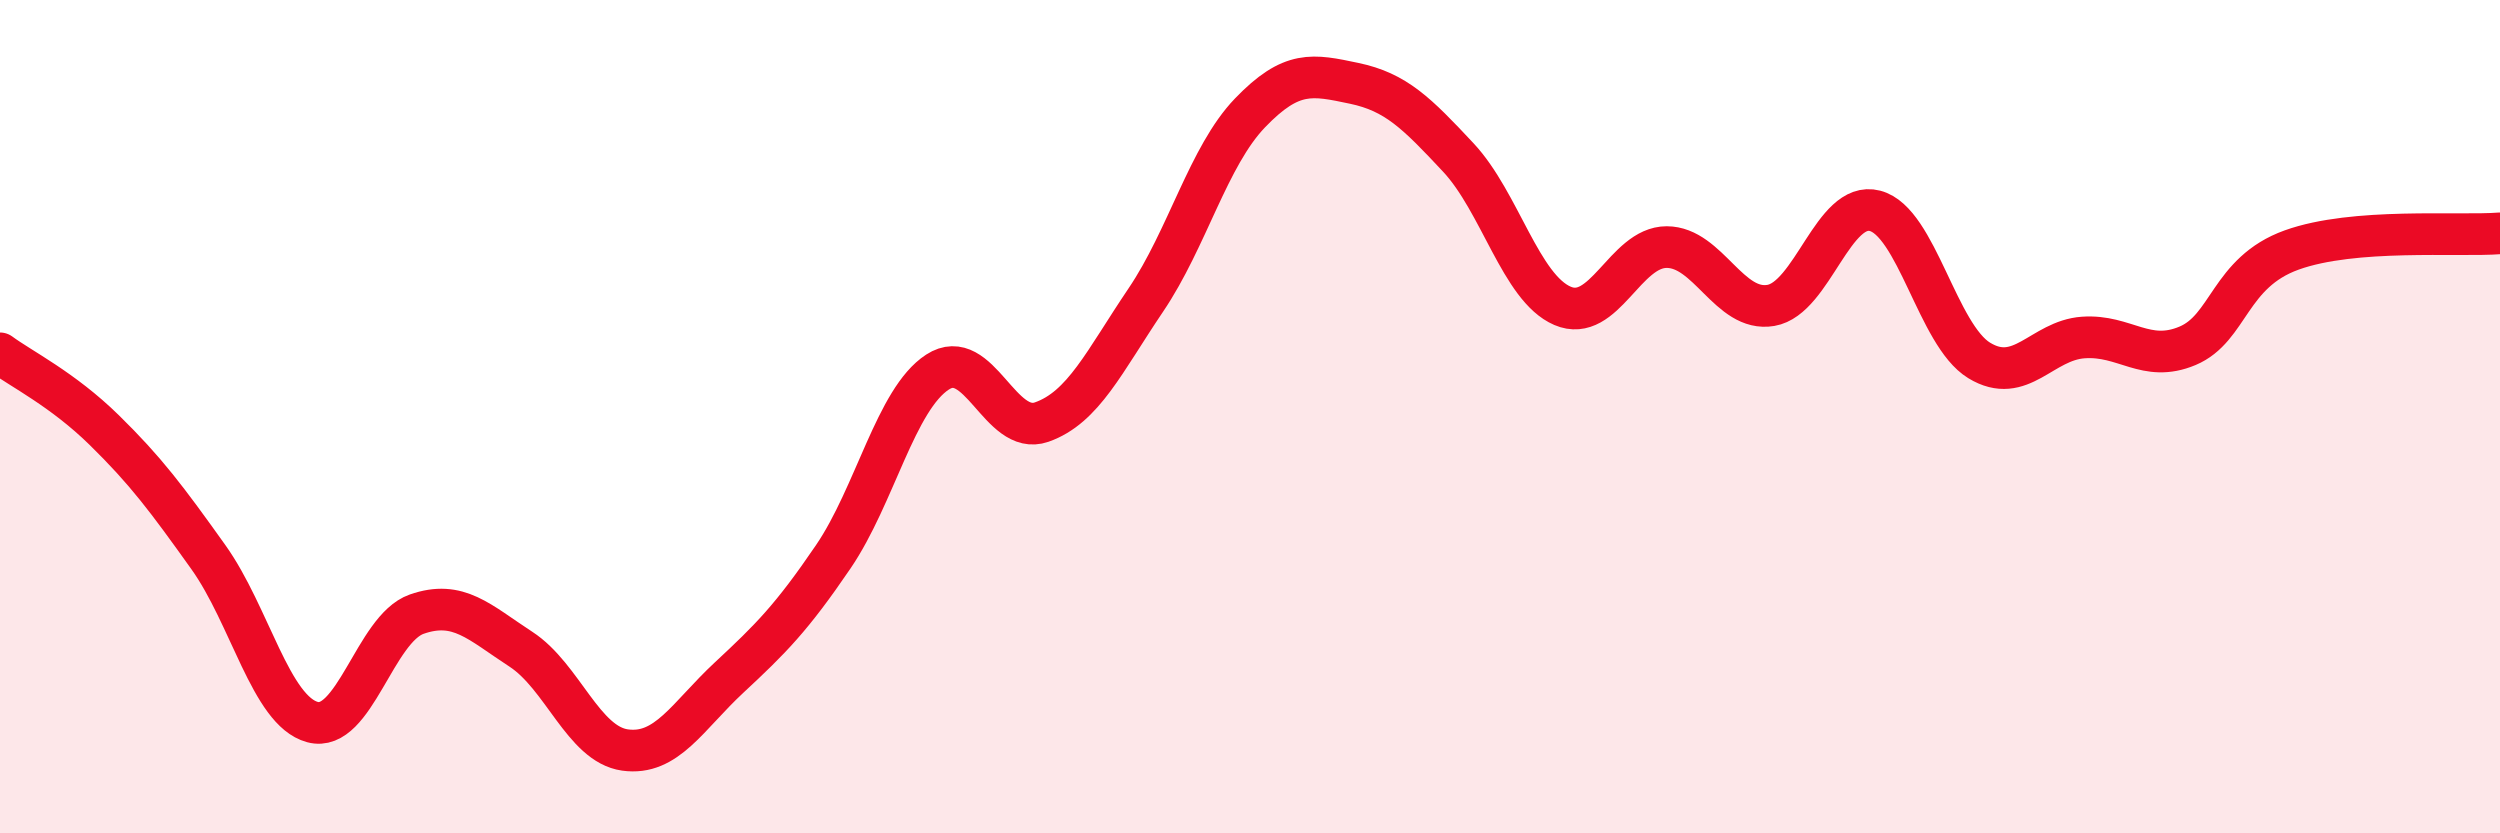 
    <svg width="60" height="20" viewBox="0 0 60 20" xmlns="http://www.w3.org/2000/svg">
      <path
        d="M 0,8.48 C 0.5,8.85 1.5,9.34 2.5,10.32 C 3.5,11.3 4,11.97 5,13.37 C 6,14.77 6.5,17.06 7.5,17.33 C 8.5,17.6 9,15.09 10,14.74 C 11,14.39 11.5,14.93 12.5,15.58 C 13.5,16.23 14,17.86 15,18 C 16,18.14 16.5,17.19 17.5,16.26 C 18.5,15.33 19,14.83 20,13.36 C 21,11.89 21.5,9.58 22.5,8.93 C 23.5,8.28 24,10.48 25,10.13 C 26,9.78 26.5,8.68 27.5,7.2 C 28.5,5.72 29,3.75 30,2.71 C 31,1.67 31.5,1.79 32.5,2 C 33.5,2.21 34,2.71 35,3.78 C 36,4.85 36.5,6.91 37.5,7.34 C 38.5,7.77 39,5.93 40,5.93 C 41,5.93 41.5,7.5 42.5,7.33 C 43.5,7.16 44,4.8 45,5.06 C 46,5.32 46.5,8.04 47.5,8.65 C 48.5,9.26 49,8.17 50,8.1 C 51,8.03 51.5,8.72 52.5,8.3 C 53.5,7.88 53.5,6.54 55,6 C 56.5,5.46 59,5.68 60,5.6L60 20L0 20Z"
        fill="#EB0A25"
        opacity="0.1"
        stroke-linecap="round"
        stroke-linejoin="round"
      />
      <path
        d="M 0,8.48 C 0.5,8.85 1.5,9.34 2.5,10.32 C 3.5,11.3 4,11.97 5,13.37 C 6,14.77 6.5,17.06 7.5,17.33 C 8.5,17.6 9,15.09 10,14.74 C 11,14.39 11.5,14.93 12.5,15.58 C 13.5,16.23 14,17.86 15,18 C 16,18.14 16.5,17.19 17.5,16.26 C 18.5,15.33 19,14.83 20,13.36 C 21,11.89 21.5,9.58 22.5,8.93 C 23.5,8.28 24,10.48 25,10.13 C 26,9.78 26.5,8.68 27.5,7.2 C 28.5,5.72 29,3.75 30,2.71 C 31,1.67 31.5,1.79 32.5,2 C 33.5,2.21 34,2.71 35,3.78 C 36,4.85 36.5,6.91 37.5,7.34 C 38.5,7.77 39,5.93 40,5.93 C 41,5.93 41.5,7.5 42.5,7.33 C 43.5,7.16 44,4.8 45,5.06 C 46,5.32 46.5,8.04 47.5,8.65 C 48.5,9.26 49,8.17 50,8.1 C 51,8.03 51.5,8.72 52.5,8.3 C 53.5,7.88 53.5,6.54 55,6 C 56.5,5.46 59,5.68 60,5.6"
        stroke="#EB0A25"
        stroke-width="1"
        fill="none"
        stroke-linecap="round"
        stroke-linejoin="round"
      />
    </svg>
  